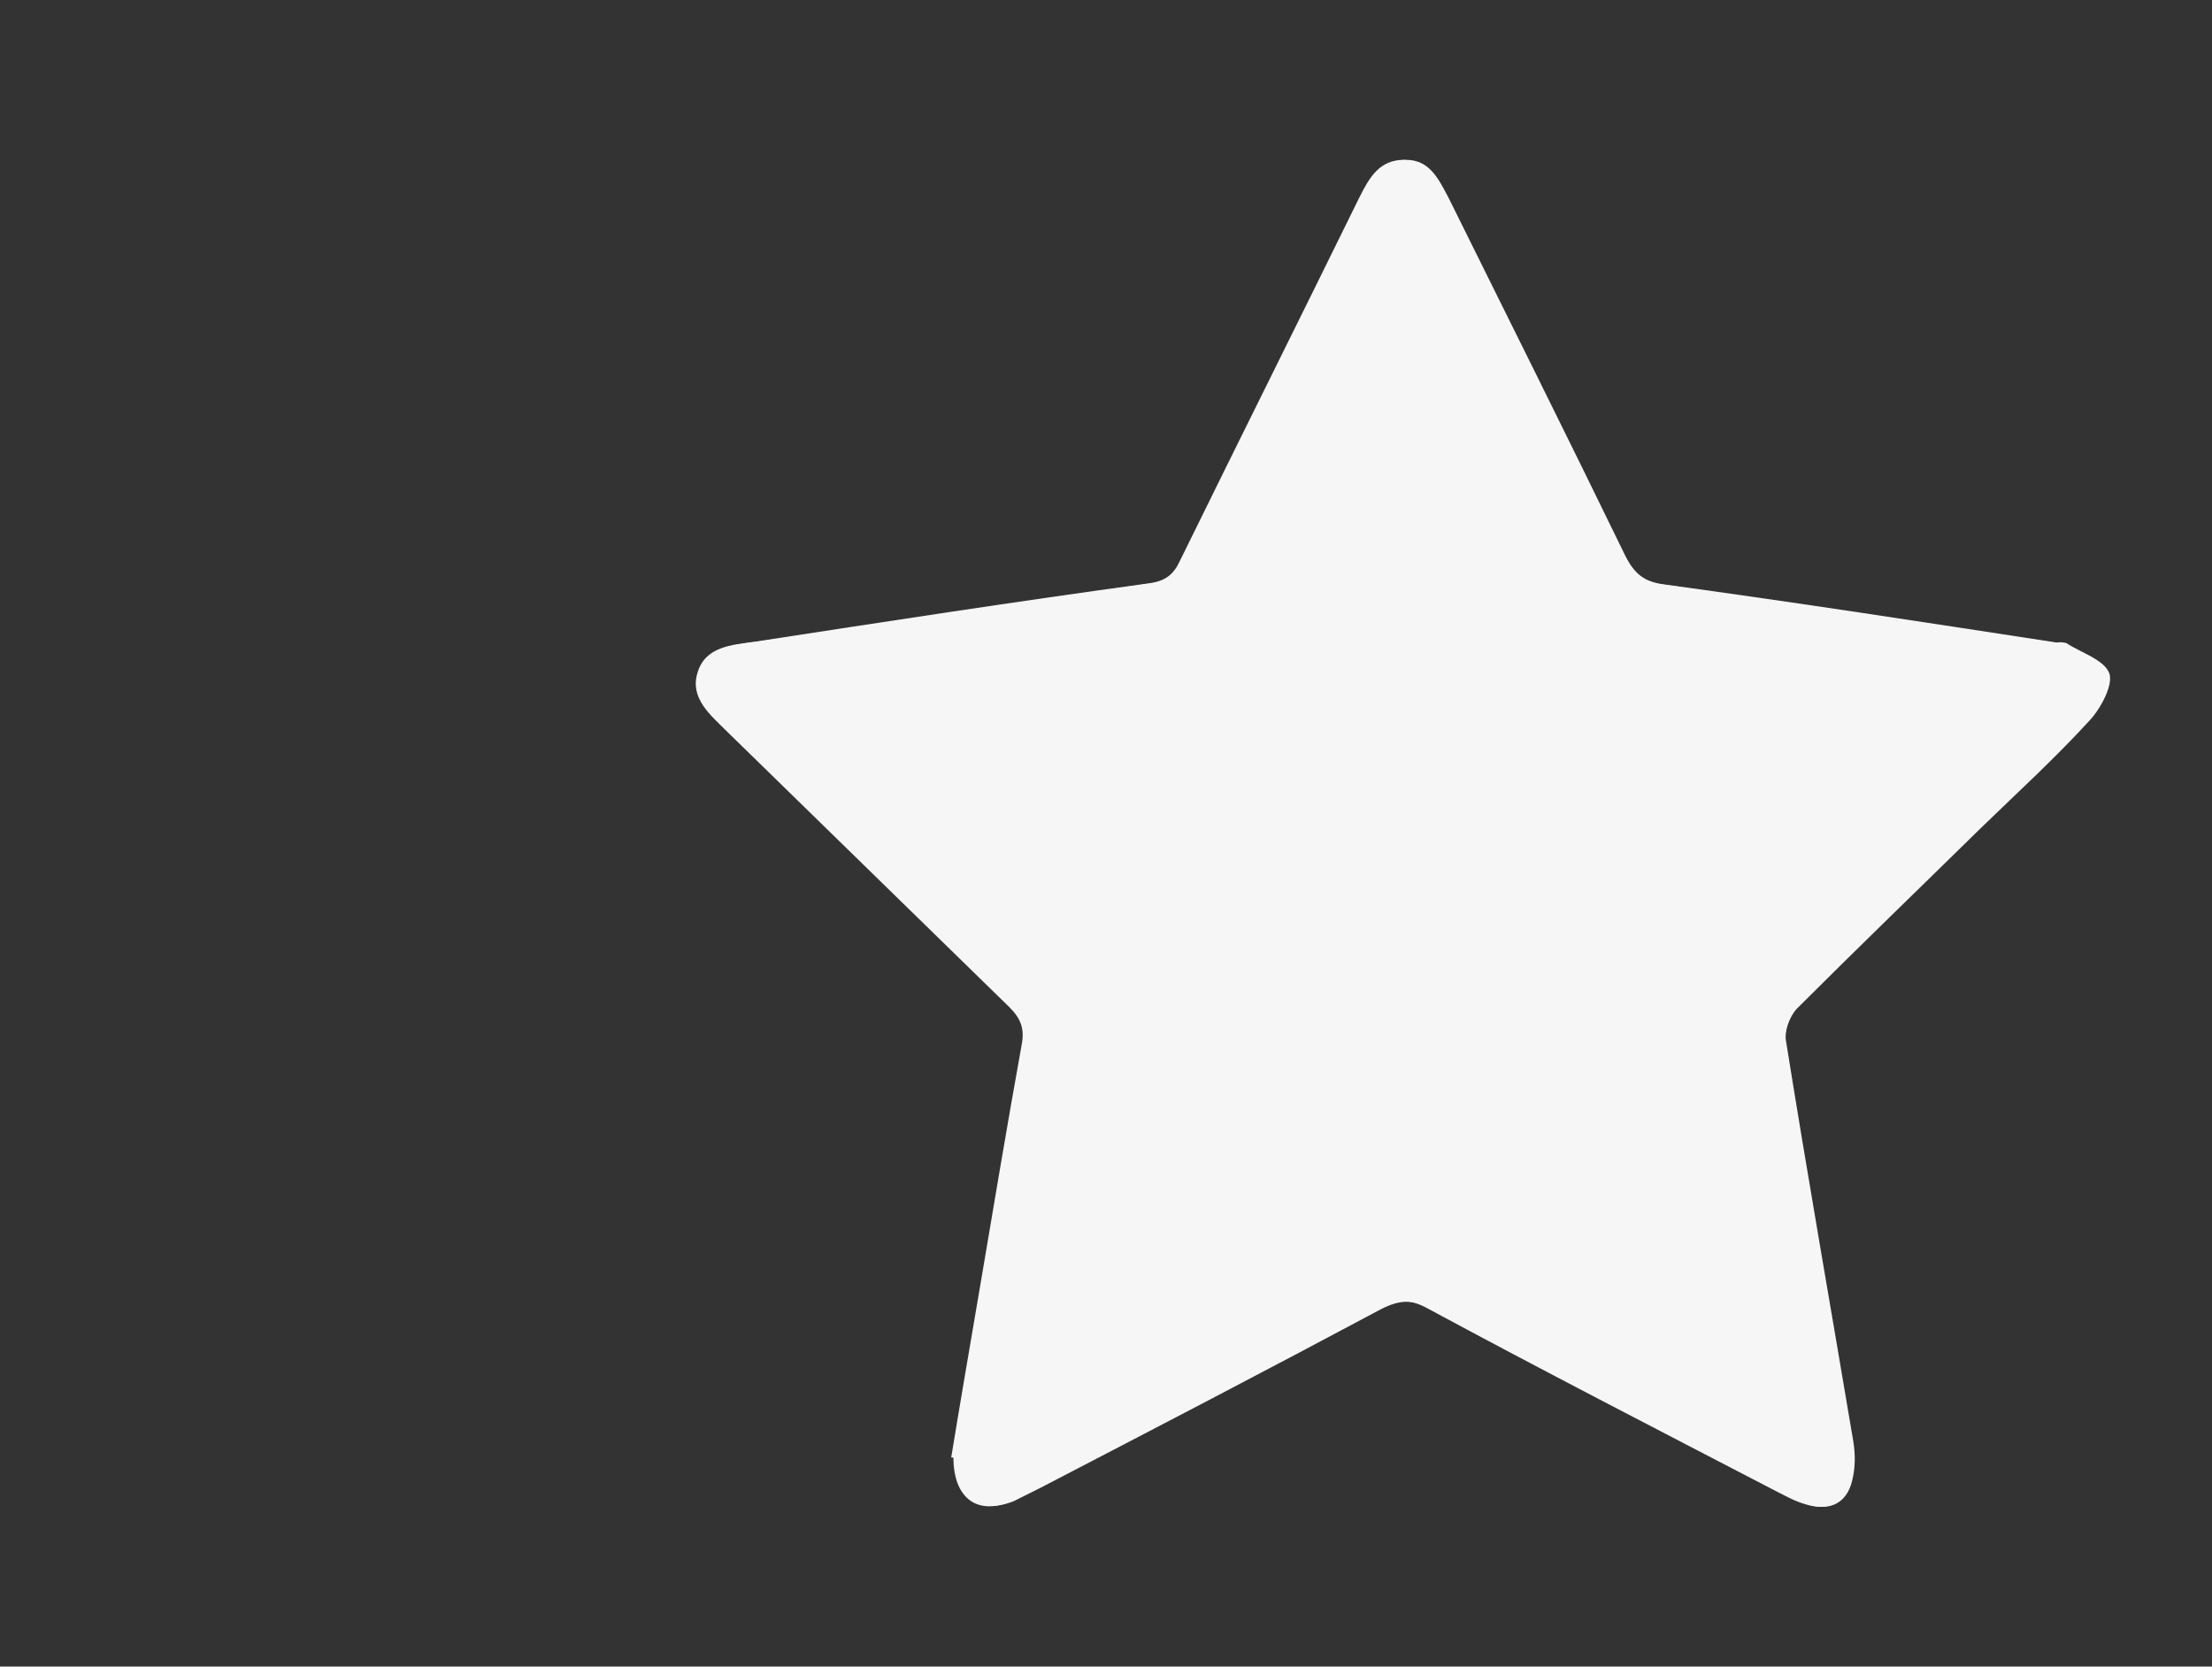 <?xml version="1.0" encoding="UTF-8"?><svg id="a" xmlns="http://www.w3.org/2000/svg" width="19.79" height="14.91" viewBox="0 0 19.79 14.91"><rect x="0" y="0" width="19.79" height="14.91" fill="#333333" stroke="none"/><g id="b"><g><path d="M8.53,13.04c0,.37,.22,.52,.52,.39,.08-.03,.16-.08,.24-.12,1.02-.53,2.04-1.06,3.05-1.6,.16-.09,.28-.09,.44,0,1.02,.55,2.05,1.08,3.07,1.61,.1,.05,.2,.11,.31,.14,.2,.06,.34-.01,.39-.21,.03-.11,.03-.24,.01-.36-.2-1.19-.41-2.38-.6-3.57-.01-.09,.03-.22,.09-.29,.54-.55,1.1-1.08,1.65-1.62,.33-.32,.67-.64,.98-.97,.1-.11,.21-.31,.17-.42-.05-.12-.25-.18-.39-.27-.02-.01-.05,0-.07,0-1.17-.17-2.34-.35-3.51-.52-.19-.03-.28-.1-.36-.26-.52-1.07-1.05-2.13-1.58-3.2-.08-.16-.17-.33-.38-.34-.22,0-.31,.16-.4,.34-.53,1.08-1.07,2.16-1.6,3.24-.06,.13-.13,.19-.29,.21-1.17,.16-2.34,.34-3.51,.52-.21,.03-.45,.04-.52,.28-.07,.23,.12,.38,.27,.53,.84,.82,1.68,1.64,2.52,2.46,.1,.1,.14,.19,.11,.34-.13,.72-.25,1.44-.37,2.15-.09,.53-.18,1.05-.26,1.54Z" fill="#f6f6f6"/><path d="M8.53,13.04c.08-.48,.17-1.01,.26-1.54,.12-.72,.24-1.44,.37-2.15,.03-.15,0-.24-.11-.34-.85-.82-1.68-1.64-2.52-2.46-.15-.15-.34-.3-.27-.53,.07-.24,.31-.25,.52-.28,1.17-.17,2.34-.35,3.51-.52,.15-.02,.22-.08,.29-.21,.53-1.08,1.07-2.16,1.6-3.24,.09-.17,.18-.34,.4-.34,.21,0,.29,.17,.38,.34,.53,1.07,1.06,2.13,1.58,3.2,.08,.16,.17,.24,.36,.26,1.17,.16,2.34,.34,3.51,.52,.02,0,.05,0,.07,0,.14,.09,.34,.15,.39,.27,.04,.1-.07,.31-.17,.42-.31,.34-.65,.65-.98,.97-.55,.54-1.1,1.07-1.65,1.62-.06,.07-.11,.2-.09,.29,.19,1.19,.4,2.38,.6,3.57,.02,.12,.02,.24-.01,.36-.05,.2-.2,.27-.39,.21-.11-.03-.21-.09-.31-.14-1.03-.54-2.05-1.07-3.07-1.61-.16-.09-.28-.08-.44,0-1.01,.54-2.03,1.07-3.05,1.6-.08,.04-.16,.08-.24,.12-.3,.12-.52-.02-.52-.39Z" fill="#f6f6f6"/></g></g></svg>